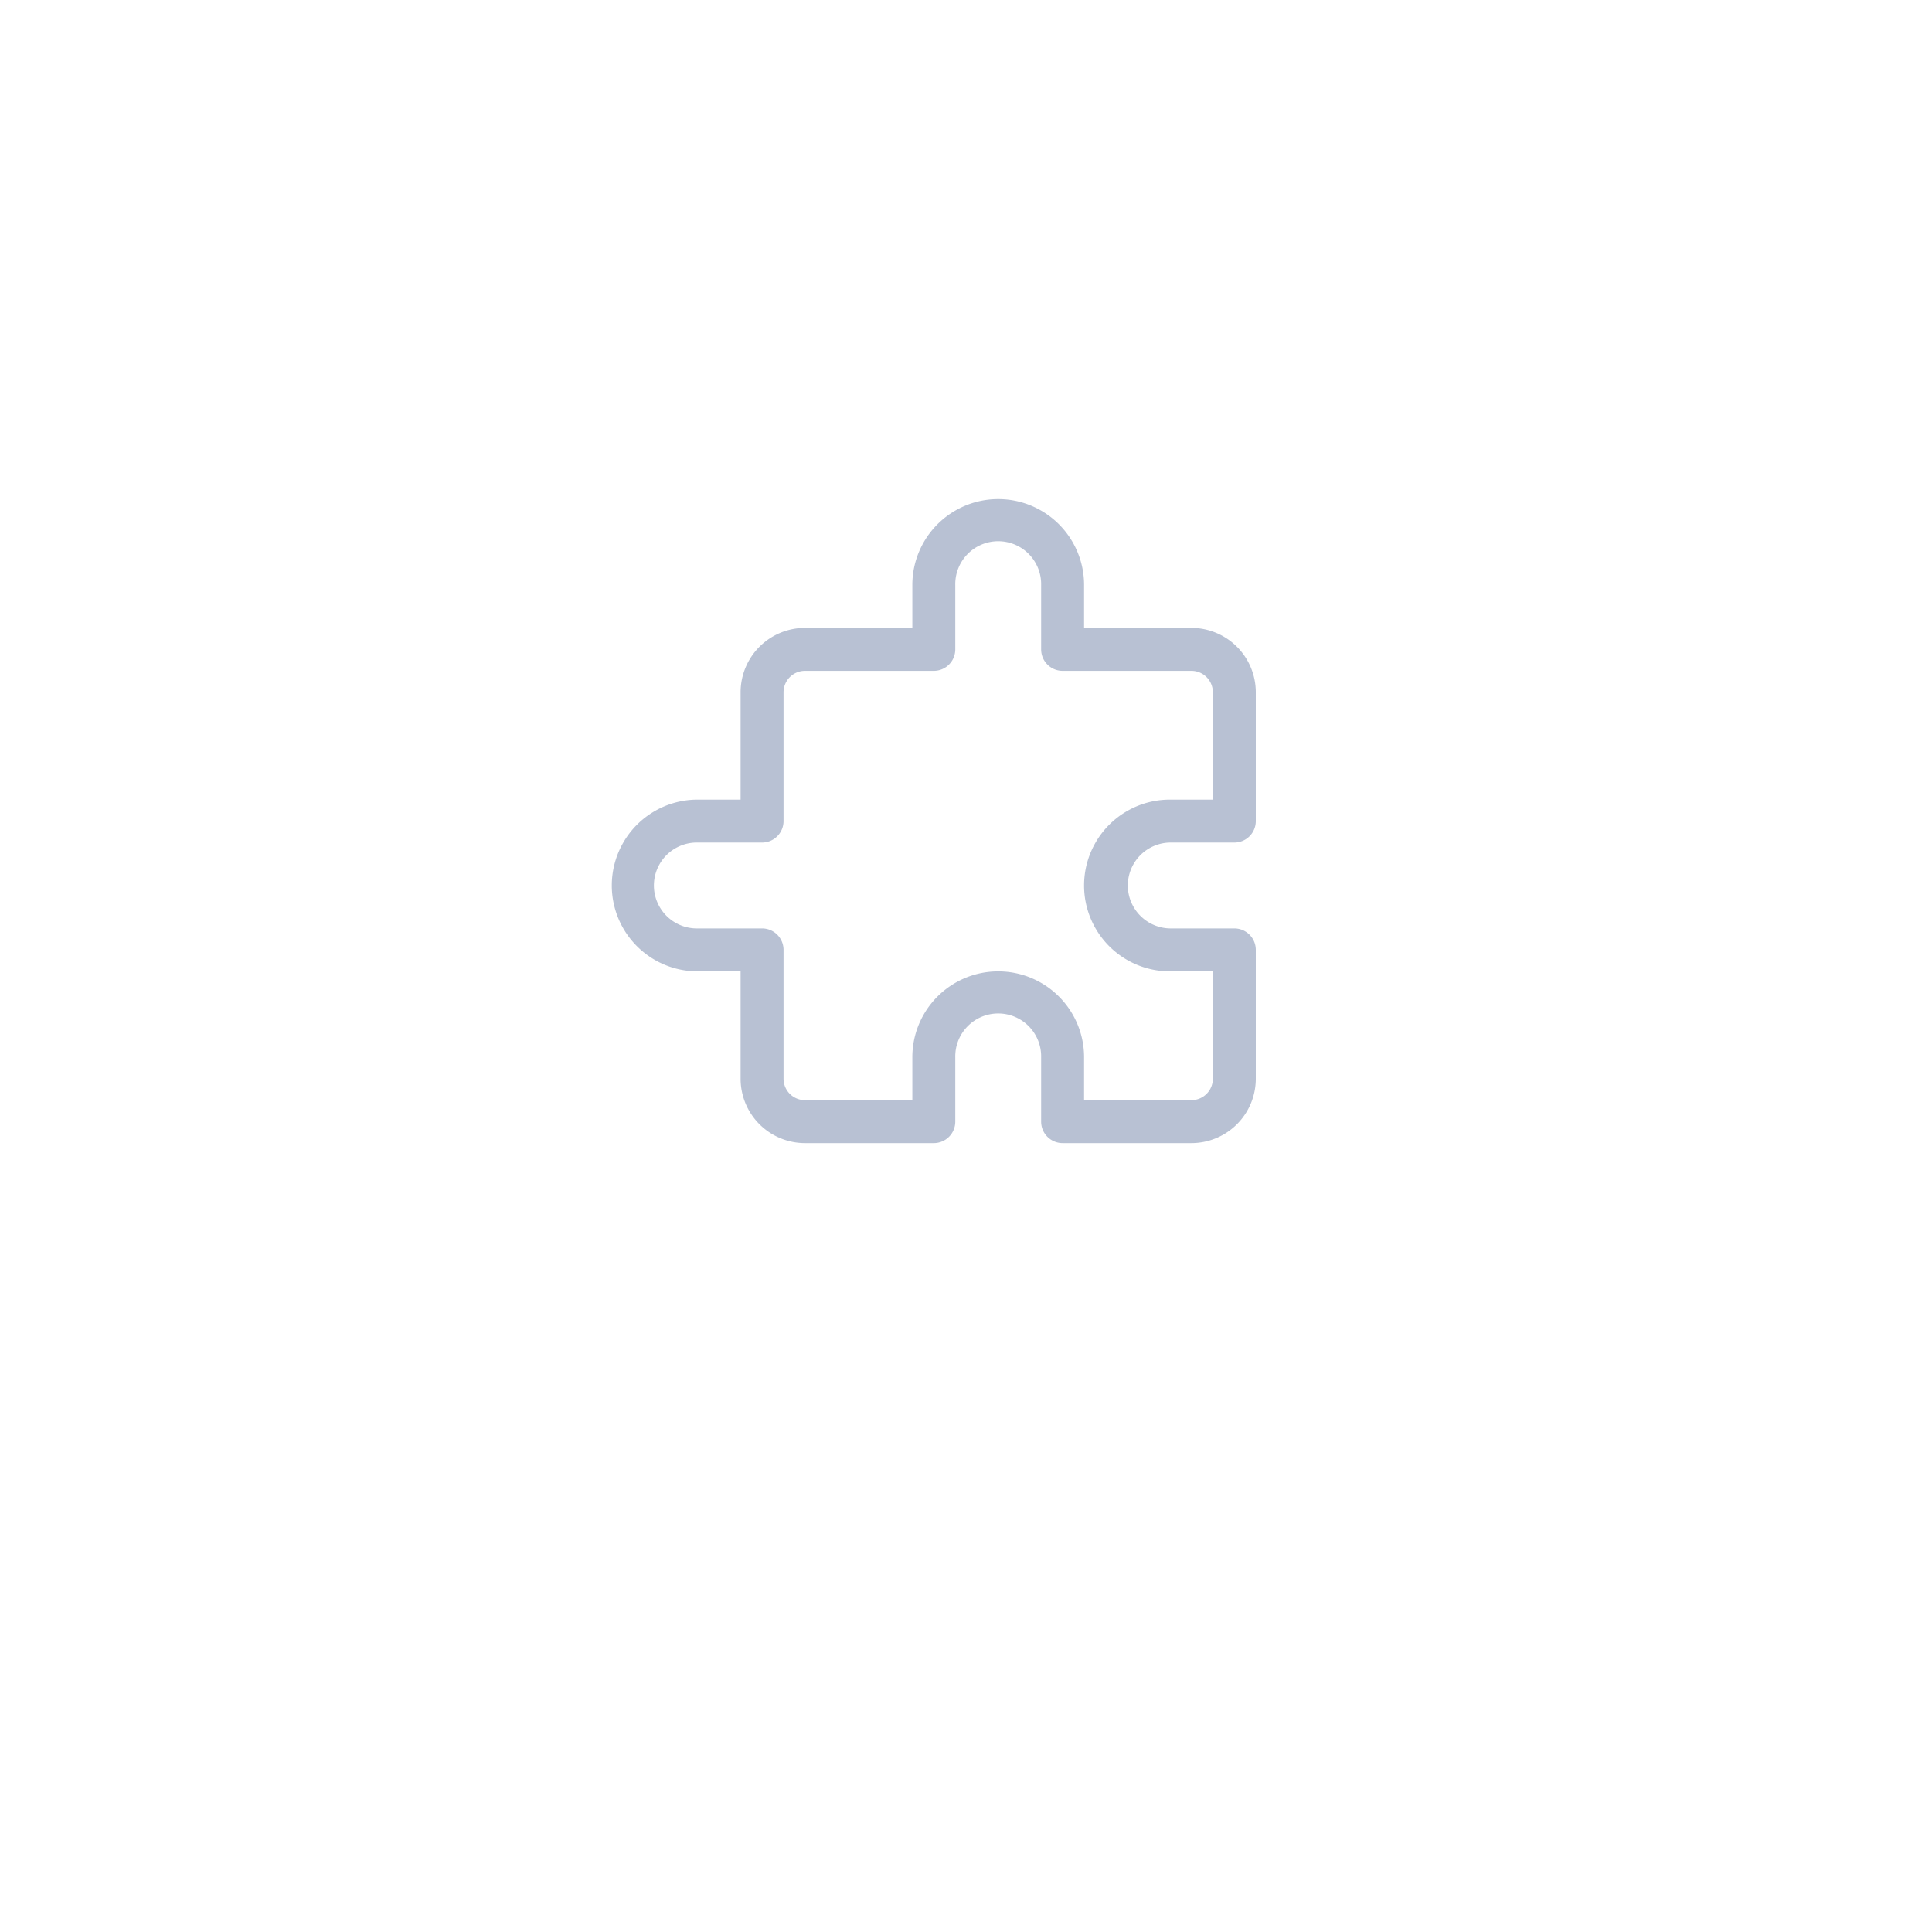 <svg xmlns="http://www.w3.org/2000/svg" xmlns:xlink="http://www.w3.org/1999/xlink" width="120" height="120" viewBox="0 0 120 120"><defs><style>.a{clip-path:url(#d);}.b{fill:#fff;}.c{fill:#b8c1d3;}.d{filter:url(#a);}</style><filter id="a" x="-11" y="-10" width="143" height="143" filterUnits="userSpaceOnUse"><feOffset dy="8" input="SourceAlpha"/><feGaussianBlur stdDeviation="8" result="b"/><feFlood flood-opacity="0.161"/><feComposite operator="in" in2="b"/><feComposite in="SourceGraphic"/></filter><clipPath id="d"><rect width="120" height="120"/></clipPath></defs><g id="c" class="a"><g transform="translate(-619 -160)"><g transform="translate(11731 -5854)"><g class="d" transform="matrix(1, 0, 0, 1, -11112, 6014)"><circle class="b" cx="47.5" cy="47.5" r="47.5" transform="translate(13 6)"/></g></g><path class="c" d="M29,41H21a1.333,1.333,0,0,1-1.333-1.333v-4a2.667,2.667,0,0,0-5.333,0v4A1.333,1.333,0,0,1,13,41H5a4,4,0,0,1-4-4V29a1.333,1.333,0,0,1,1.333-1.333h4a2.667,2.667,0,1,0,0-5.333h-4A1.333,1.333,0,0,1,1,21V13A4,4,0,0,1,5,9h6.667V6.333a5.333,5.333,0,1,1,10.667,0V9H29a4,4,0,0,1,4,4v6.667h2.667a5.333,5.333,0,1,1,0,10.667H33V37A4,4,0,0,1,29,41Zm-6.667-2.667H29A1.333,1.333,0,0,0,30.333,37V29a1.333,1.333,0,0,1,1.333-1.333h4a2.667,2.667,0,1,0,0-5.333h-4A1.333,1.333,0,0,1,30.333,21V13A1.333,1.333,0,0,0,29,11.667H21a1.333,1.333,0,0,1-1.333-1.333v-4a2.667,2.667,0,1,0-5.333,0v4A1.333,1.333,0,0,1,13,11.667H5A1.333,1.333,0,0,0,3.667,13v6.667H6.333a5.333,5.333,0,0,1,0,10.667H3.667V37A1.333,1.333,0,0,0,5,38.333h6.667V35.667a5.333,5.333,0,1,1,10.667,0Z" transform="translate(656 232) rotate(-90)"/></g></g></svg>